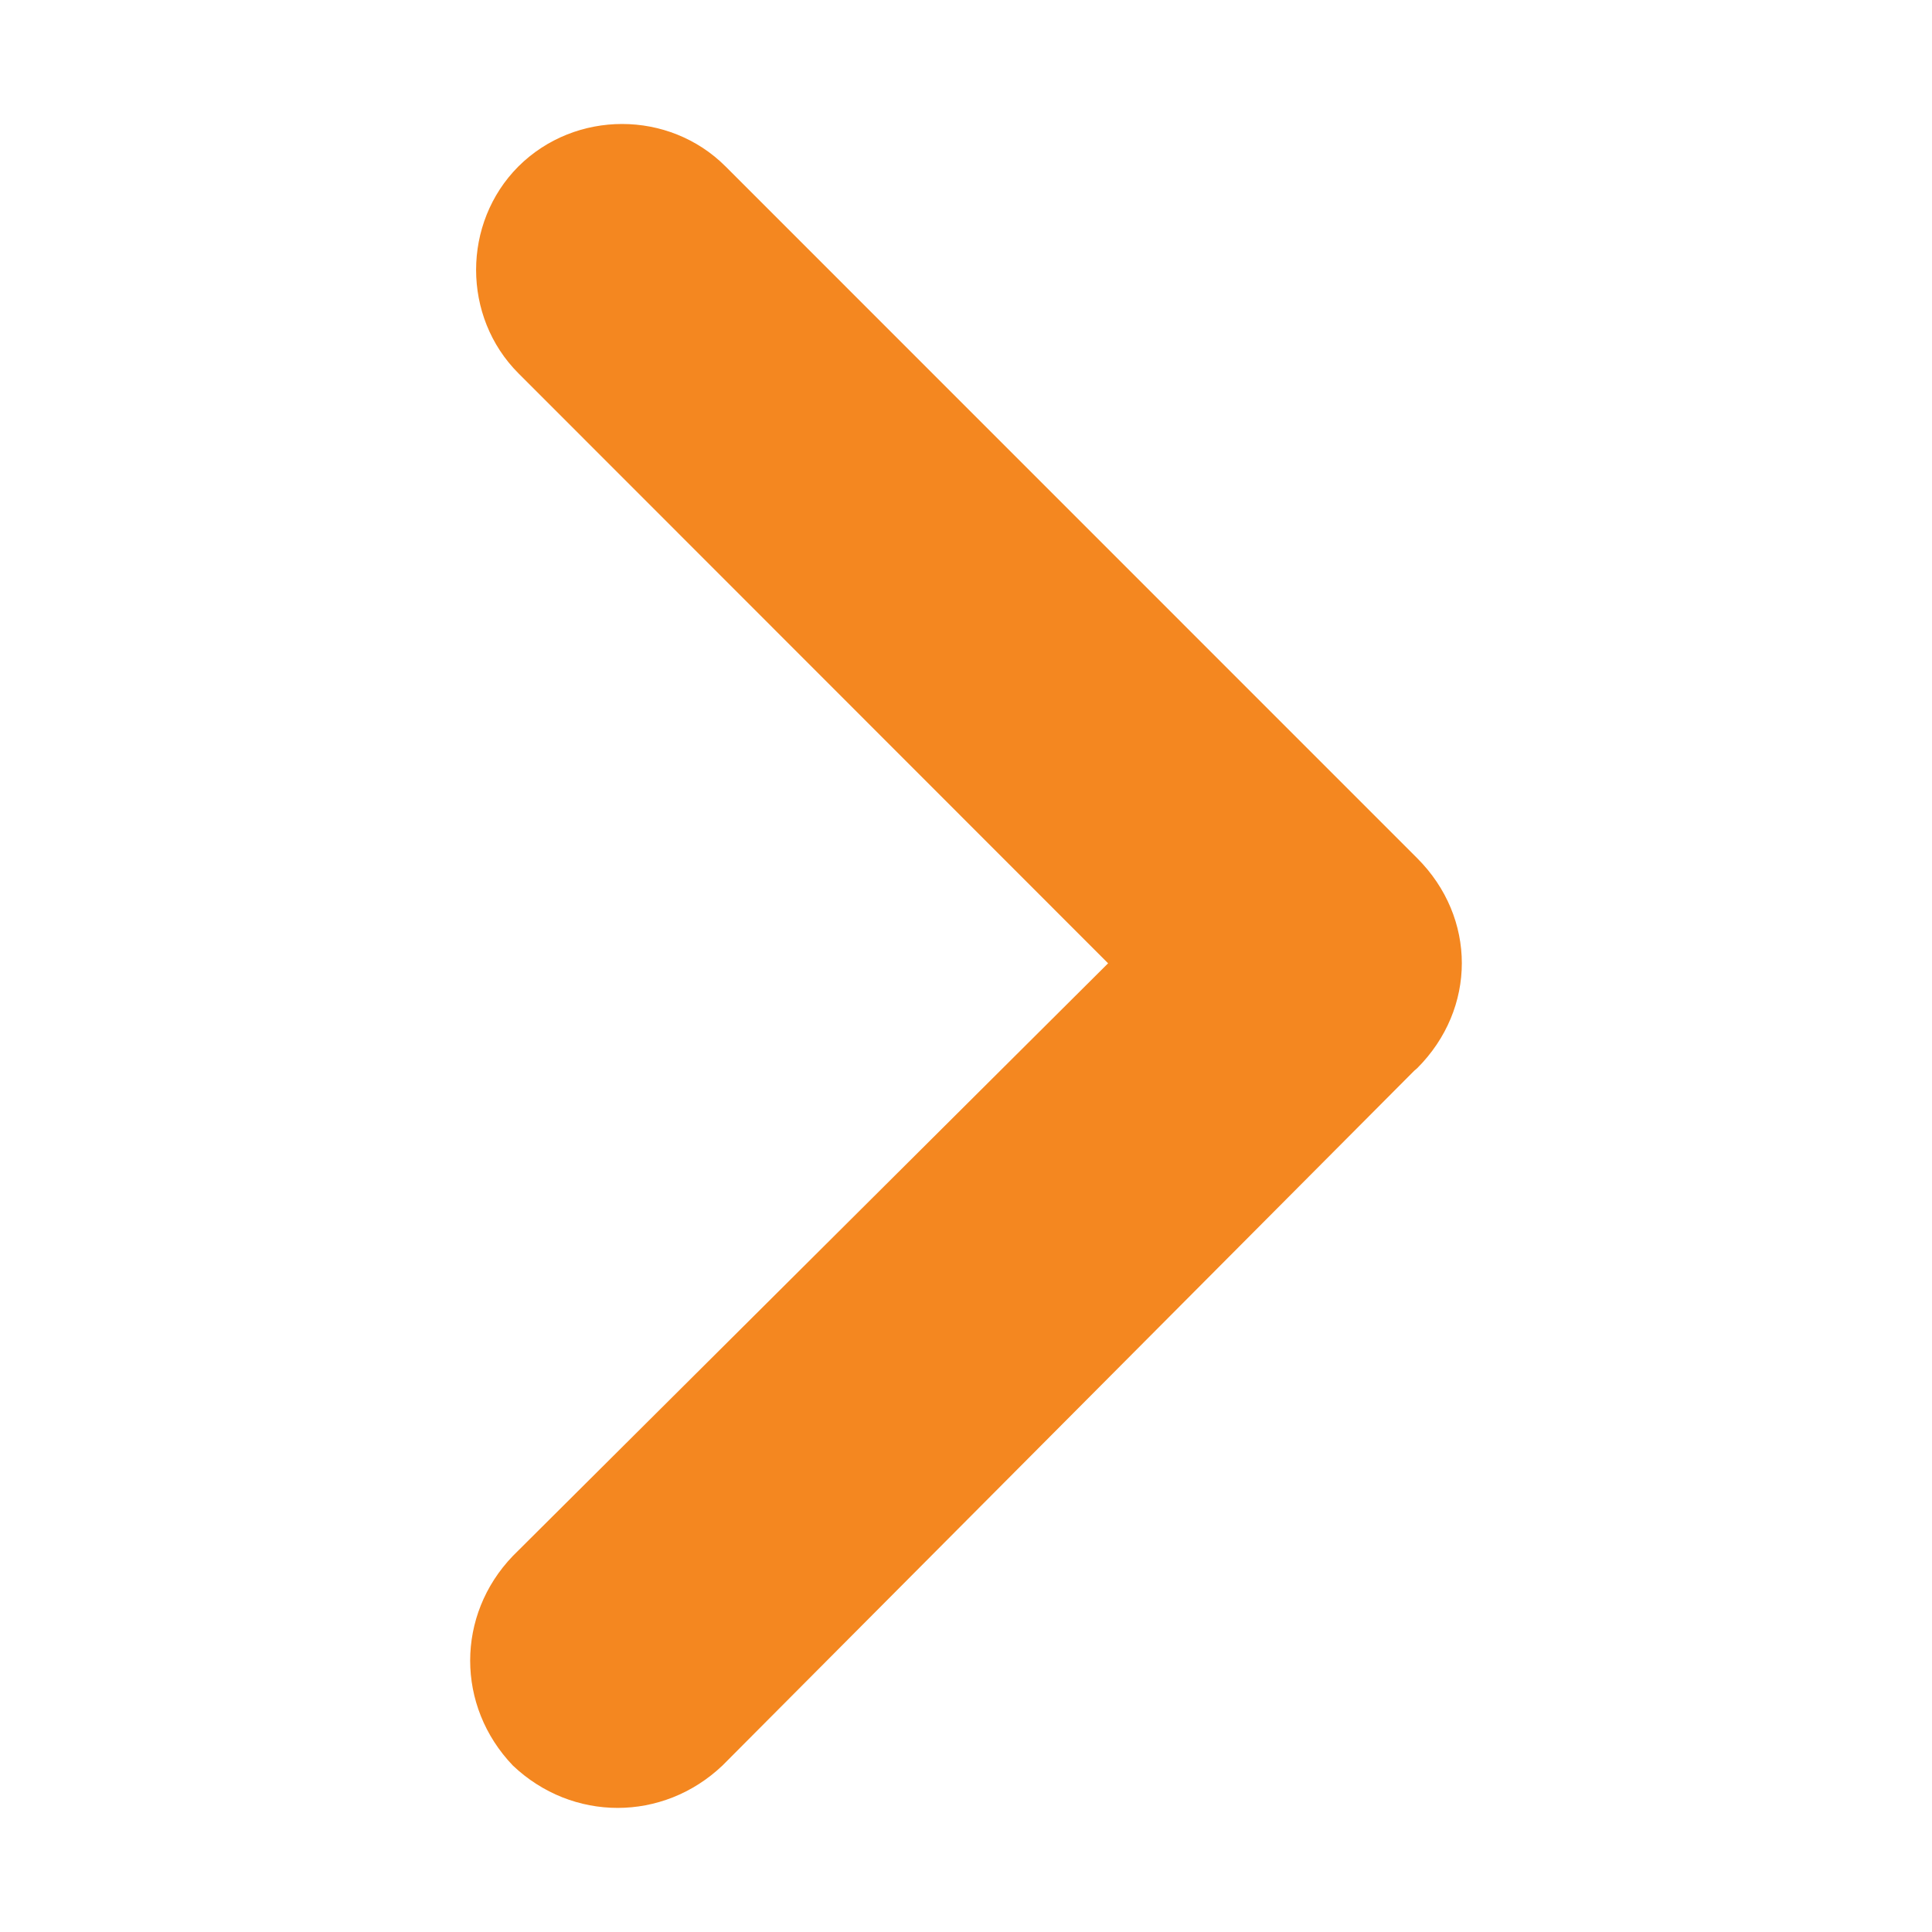 <?xml version="1.0" encoding="utf-8"?>

<svg version="1.1" id="Layer_1" xmlns="http://www.w3.org/2000/svg" xmlns:xlink="http://www.w3.org/1999/xlink" x="0px" y="0px"
	 viewBox="0 0 1792 1792" style="enable-background:new 0 0 1792 1792;" xml:space="preserve">
<path style="fill:#F48720;" d="M1314.5,796c55.2,55.2,55.2,139.5,0,194.8c-2.8,2.4-2.8,2.4-2.8,2.4l-641.6,644.4c-55.2,52.4-139.2,52.4-194.4,0
	c-52.8-55.2-52.8-139.5,0-194.4l552.1-549.7L480.9,346.3c-52.4-52.4-52.4-139.5,0-192c52.8-52.4,139.5-52.4,192,0L1314.5,796z"/>
</svg>

